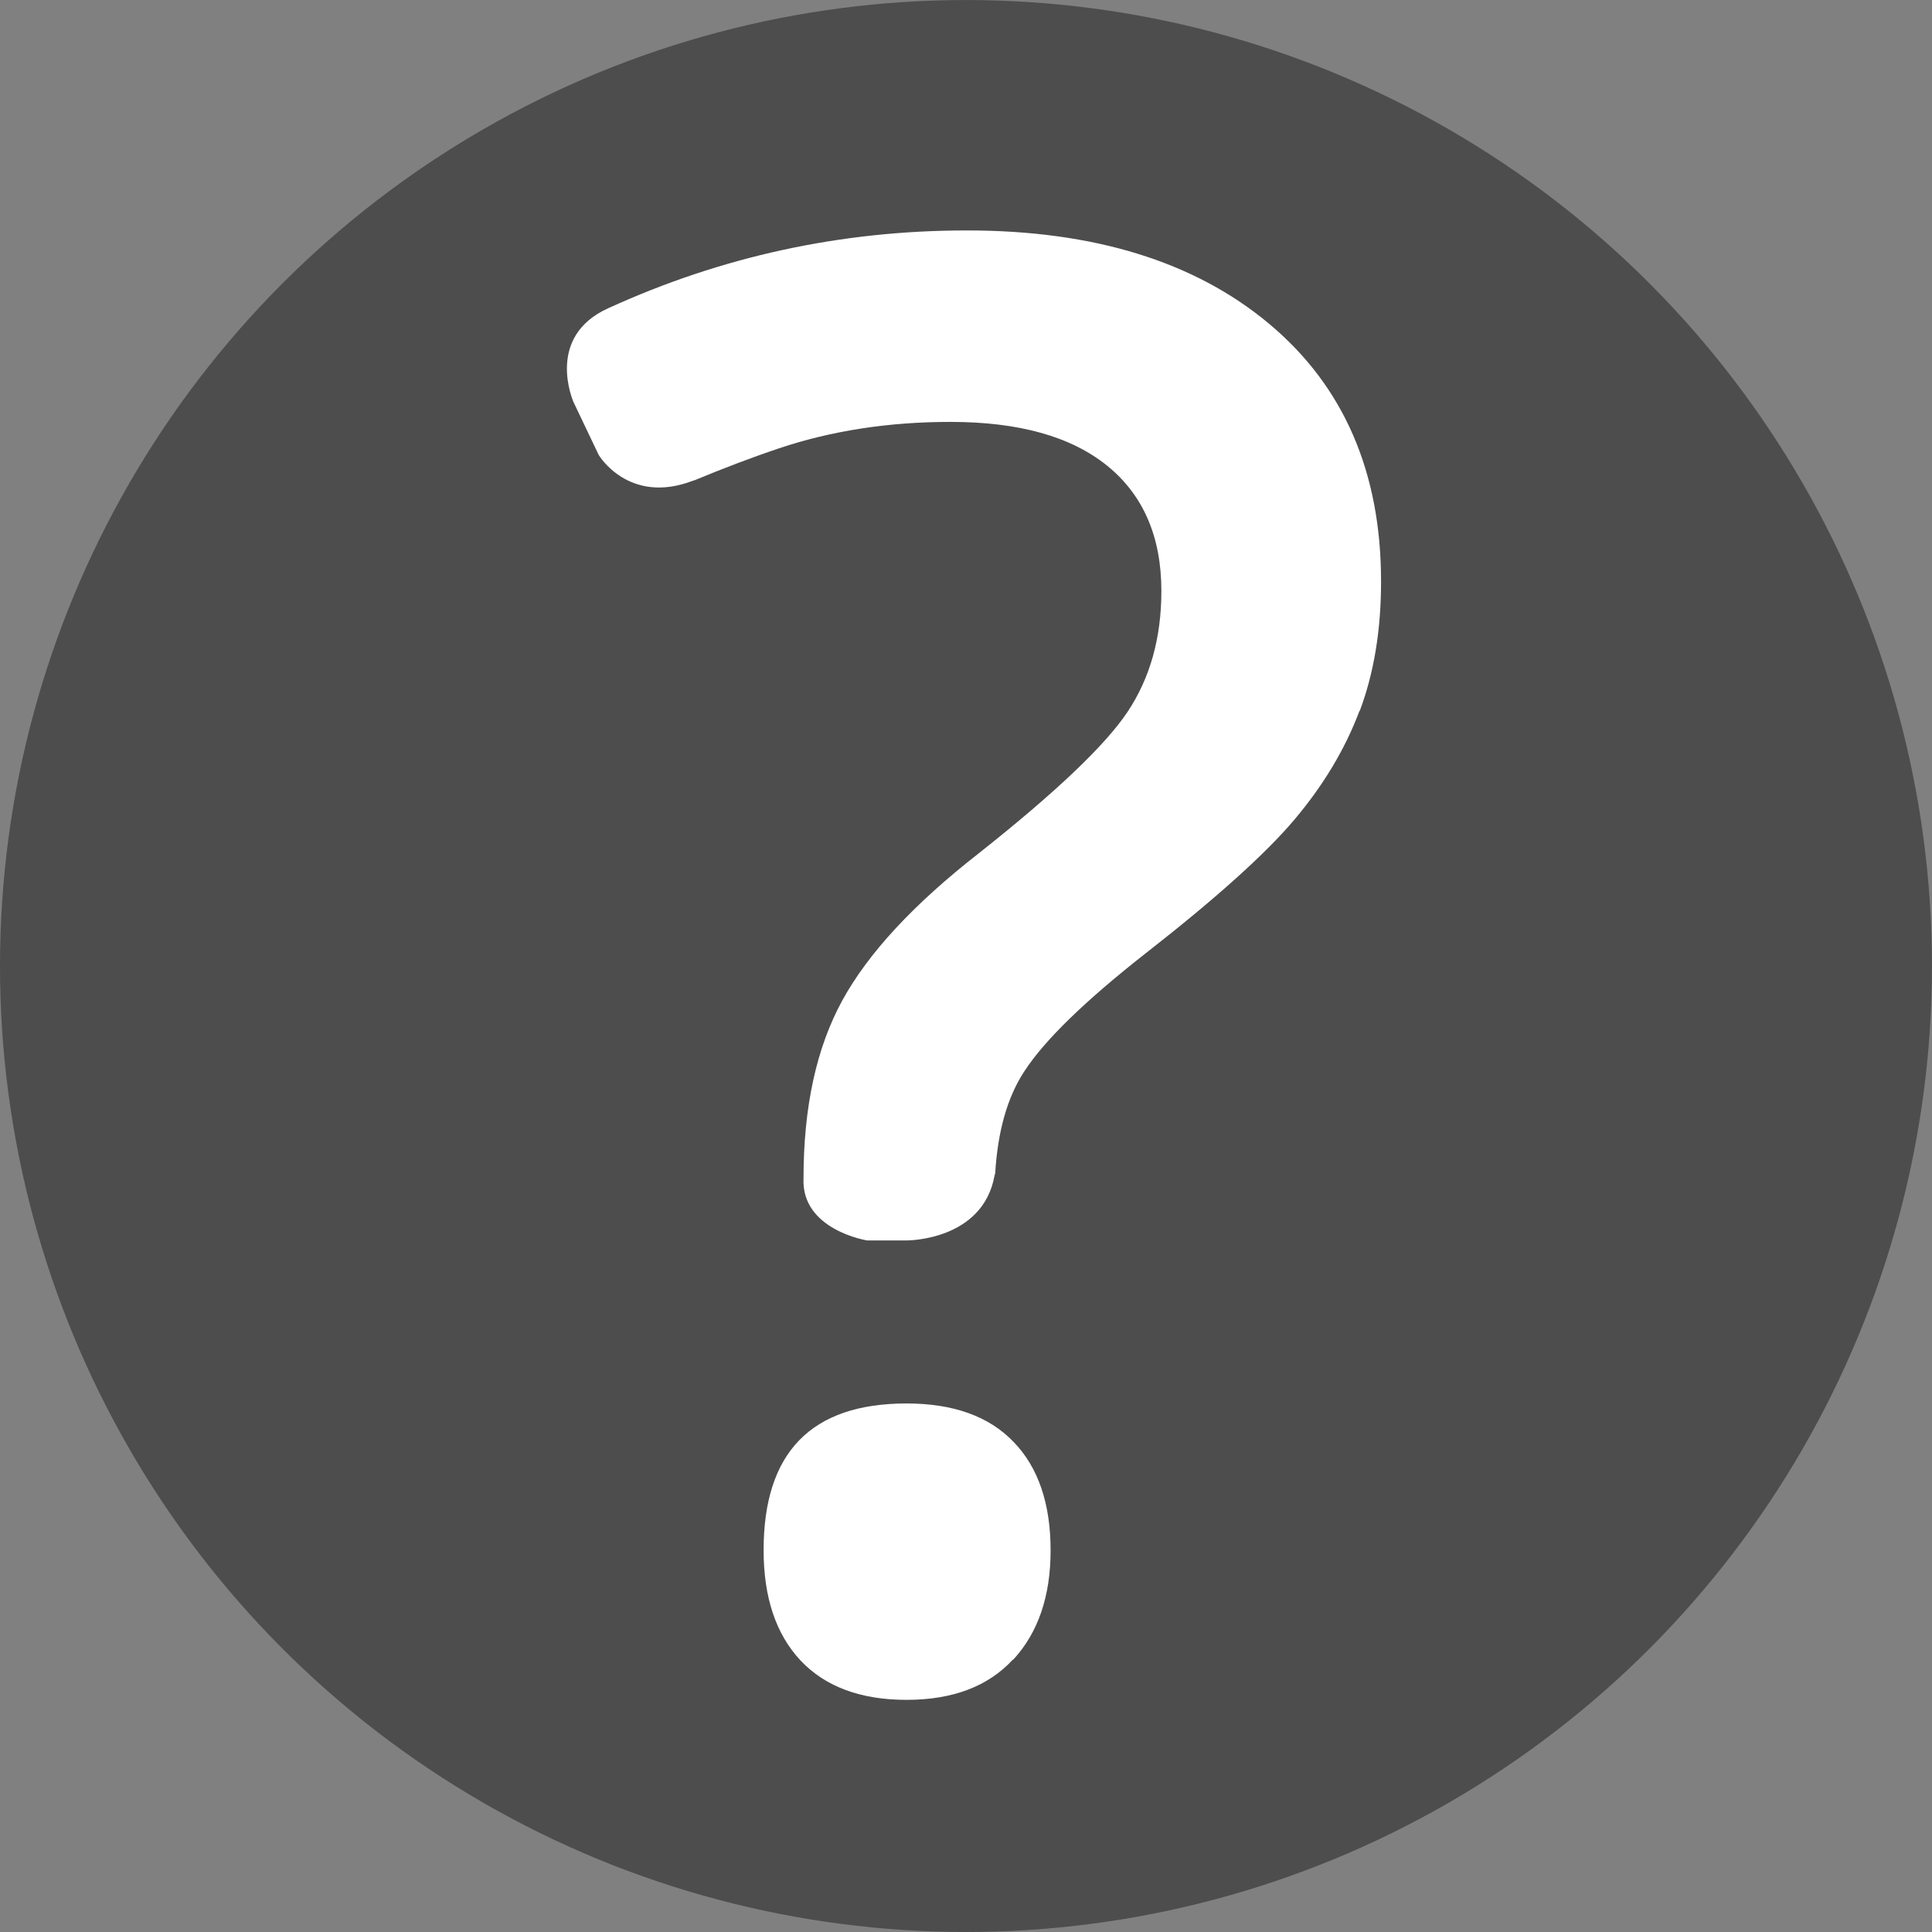 <?xml version="1.0" encoding="UTF-8" standalone="no"?>
<!-- Created with Inkscape (http://www.inkscape.org/) -->

<svg
   xmlns:dc="http://purl.org/dc/elements/1.1/"
   xmlns:cc="http://creativecommons.org/ns#"
   xmlns:rdf="http://www.w3.org/1999/02/22-rdf-syntax-ns#"
   xmlns:svg="http://www.w3.org/2000/svg"
   xmlns="http://www.w3.org/2000/svg"
   xmlns:sodipodi="http://sodipodi.sourceforge.net/DTD/sodipodi-0.dtd"
   xmlns:inkscape="http://www.inkscape.org/namespaces/inkscape"
   width="52.917mm"
   height="52.917mm"
   viewBox="0 0 52.917 52.917"
   version="1.1"
   id="svg8"
   inkscape:version="0.92.0 r15299"
   sodipodi:docname="DESCONHECIDO.svg">
  <rect x="0" y="0" width="52.917" height="52.917" fill="#808080" stroke="none"/>
  <defs
     id="defs2" />
  <sodipodi:namedview
     id="base"
     pagecolor="#ffffff"
     bordercolor="#666666"
     borderopacity="1.0"
     inkscape:pageopacity="0.0"
     inkscape:pageshadow="2"
     inkscape:zoom="1.979899"
     inkscape:cx="78.859694"
     inkscape:cy="149.81081"
     inkscape:document-units="px"
     inkscape:current-layer="layer1"
     showgrid="false"
     inkscape:window-width="1920"
     inkscape:window-height="1027"
     inkscape:window-x="-8"
     inkscape:window-y="-8"
     inkscape:window-maximized="1"
     fit-margin-top="0"
     fit-margin-left="0"
     fit-margin-right="0"
     fit-margin-bottom="0"
     showguides="true"
     inkscape:guide-bbox="true">
    <sodipodi:guide
       position="52.917,26.458"
       orientation="1,0"
       id="guide4605"
       inkscape:locked="false" />
    <sodipodi:guide
       position="26.458,26.458"
       orientation="1,0"
       id="guide4607"
       inkscape:locked="false"
       inkscape:label=""
       inkscape:color="rgb(0,0,255)" />
    <sodipodi:guide
       position="0,26.458"
       orientation="1,0"
       id="guide4609"
       inkscape:locked="false"
       inkscape:label=""
       inkscape:color="rgb(0,0,255)" />
    <sodipodi:guide
       position="26.458,0"
       orientation="0,1"
       id="guide4611"
       inkscape:locked="false"
       inkscape:label=""
       inkscape:color="rgb(0,0,255)" />
    <sodipodi:guide
       position="26.458,52.917"
       orientation="0,1"
       id="guide4613"
       inkscape:locked="false"
       inkscape:label=""
       inkscape:color="rgb(0,0,255)" />
    <sodipodi:guide
       position="26.458,26.458"
       orientation="0,1"
       id="guide4615"
       inkscape:locked="false" />
    <sodipodi:guide
       position="3.545,13.229"
       orientation="1,0"
       id="guide4619"
       inkscape:locked="false" />
    <sodipodi:guide
       position="3.545,13.229"
       orientation="0,1"
       id="guide4621"
       inkscape:locked="false" />
    <sodipodi:guide
       position="49.372,13.229"
       orientation="1,0"
       id="guide4623"
       inkscape:locked="false" />
  </sodipodi:namedview>
  <g
     inkscape:label="Layer 1"
     inkscape:groupmode="layer"
     id="layer1"
     transform="translate(0,-244.083)">
    <circle
       style="opacity:0.4;fill:#000000;fill-opacity:1;stroke-width:1.002"
       id="path5184"
       cx="26.458"
       cy="270.542"
       r="26.458" />
    <g
       id="g4536"
       transform="matrix(5.725,0,0,5.725,125.133,-1220.455)"
       style="fill:#ffffff">
      <path
         inkscape:connector-curvature="0"
         id="path4530"
         d="m -17.011,263.754 c -0.119,0.129 -0.289,0.193 -0.509,0.193 -0.22,0 -0.389,-0.063 -0.507,-0.188 -0.118,-0.126 -0.177,-0.302 -0.177,-0.528 0,-0.468 0.228,-0.702 0.684,-0.702 0.223,0 0.394,0.061 0.512,0.184 0.118,0.122 0.177,0.295 0.177,0.519 0,0.22 -0.06,0.394 -0.179,0.523 z"
         style="fill:#ffffff;stroke-width:0.265" />
      <path
         inkscape:connector-curvature="0"
         id="path4504"
         d="m -15.353,259.215 c -0.068,0.181 -0.171,0.354 -0.31,0.519 -0.138,0.164 -0.376,0.378 -0.714,0.642 -0.288,0.226 -0.482,0.414 -0.579,0.563 -0.083,0.126 -0.128,0.29 -0.14,0.489 -7.94e-4,0.004 -0.002,0.006 -0.003,0.01 -0.056,0.313 -0.419,0.311 -0.419,0.311 h -0.191 c 0,0 -0.316,-0.05 -0.304,-0.298 0,-0.341 0.062,-0.625 0.186,-0.851 0.124,-0.226 0.341,-0.46 0.651,-0.702 0.369,-0.292 0.607,-0.518 0.714,-0.679 0.107,-0.161 0.161,-0.353 0.161,-0.577 0,-0.26 -0.087,-0.46 -0.26,-0.6 -0.174,-0.14 -0.423,-0.209 -0.749,-0.209 -0.295,0 -0.568,0.042 -0.819,0.126 -0.137,0.046 -0.272,0.098 -0.405,0.153 -0.003,10e-4 -0.004,5.3e-4 -0.007,0.002 -0.309,0.119 -0.452,-0.123 -0.452,-0.123 l -0.121,-0.254 c -5.29e-4,-0.002 -0.137,-0.311 0.167,-0.448 0.541,-0.247 1.112,-0.372 1.716,-0.372 0.607,0 1.09,0.149 1.446,0.447 0.356,0.298 0.535,0.709 0.535,1.232 2.64e-4,0.232 -0.034,0.439 -0.102,0.62 z"
         style="fill:#ffffff;stroke-width:0.265" />
    </g>
  </g>
</svg>
